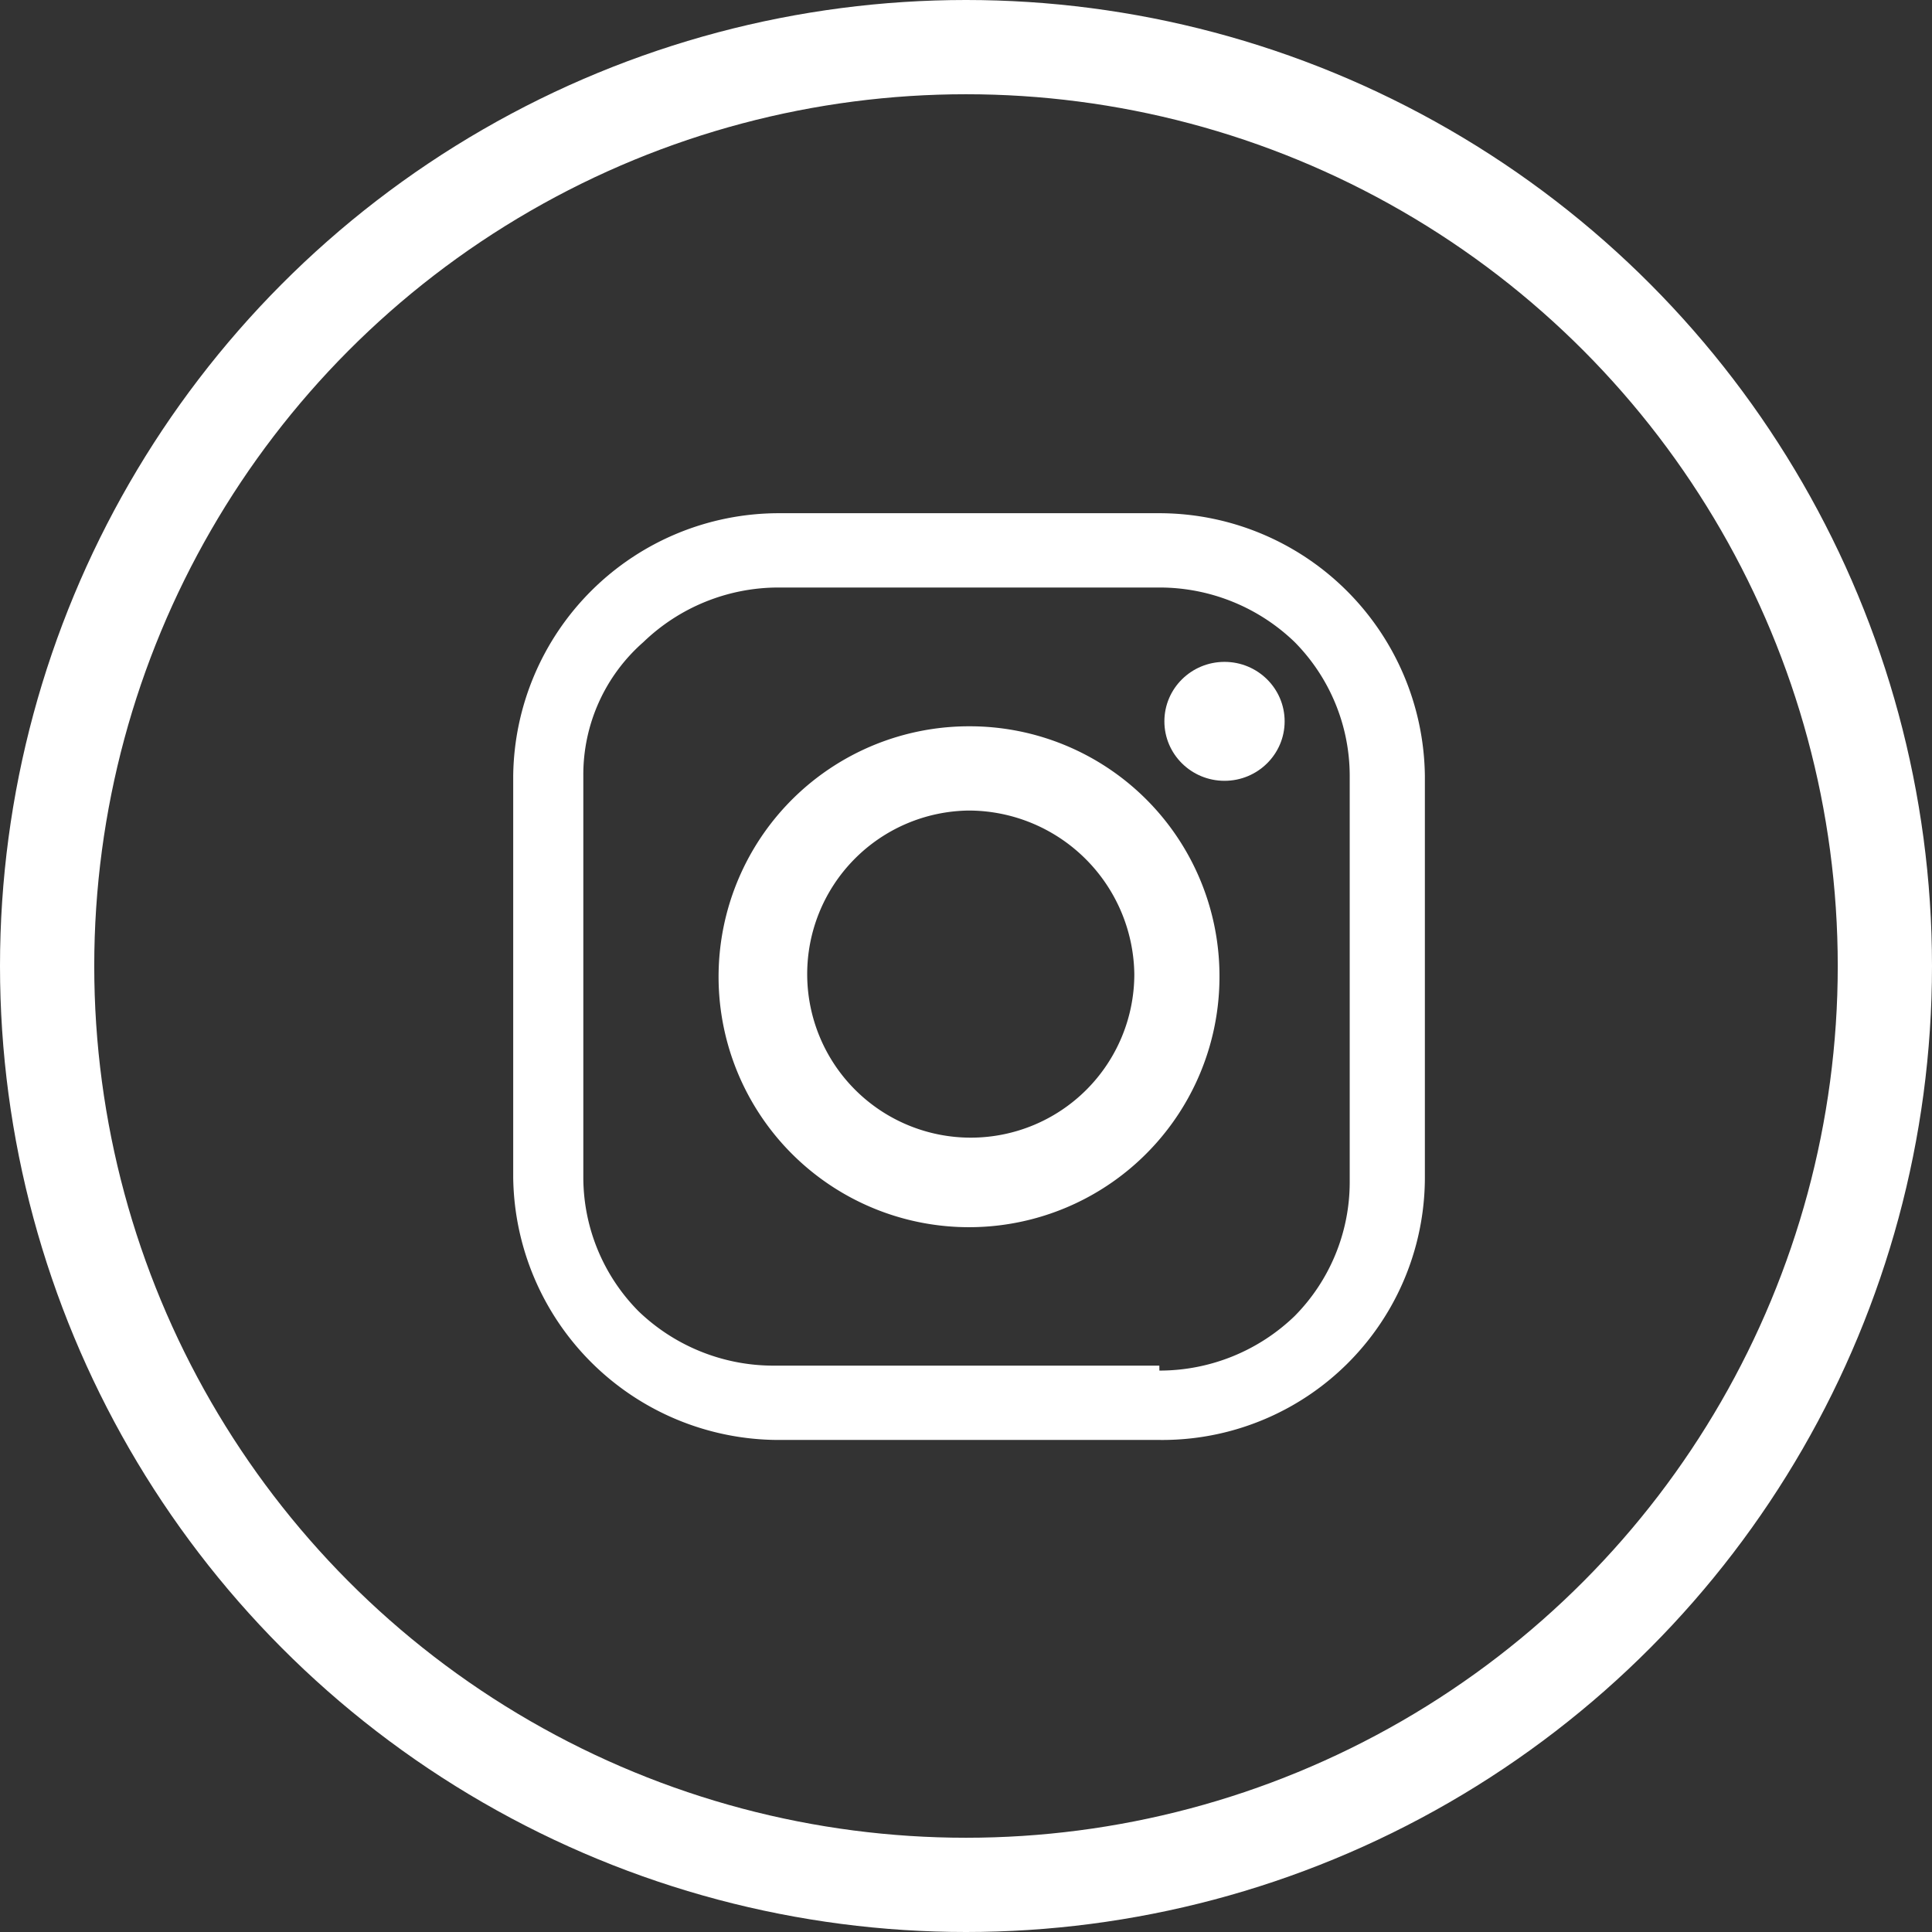 <svg data-name="icon - instagram" xmlns="http://www.w3.org/2000/svg" width="41" height="41"><rect width="100%" height="100%" fill="#333333" stroke="none"/><defs><clipPath id="a"><path fill="none" d="M0 0h19.347v19.667H0z"/></clipPath></defs><g data-name="Ellipse 16" fill="none" stroke="#fff" stroke-width="2"><circle cx="20.5" cy="20.5" r="20.5" stroke="none"/><circle cx="20.5" cy="20.5" r="19.5"/></g><g transform="translate(10.891 10.891)" clip-path="url(#a)" fill="#fff"><path data-name="Path 210" d="M13.713 19.667H5.634A5.641 5.641 0 010 14.093V5.574A5.641 5.641 0 015.634 0h8.079a5.641 5.641 0 015.634 5.574v8.519a5.574 5.574 0 01-5.634 5.574zm0-1.472a4.13 4.13 0 002.87-1.157 4.041 4.041 0 001.169-2.838V5.574a4.041 4.041 0 00-1.169-2.84 4.13 4.13 0 00-2.87-1.157H5.634a4.13 4.13 0 00-2.87 1.157 3.738 3.738 0 00-1.276 2.84v8.519a4.041 4.041 0 001.169 2.84 4.13 4.13 0 002.87 1.157h8.185z"/><path data-name="Path 211" d="M14.988 9.781a5.315 5.315 0 11-5.315-5.259 5.3 5.3 0 015.315 5.259zM9.673 6.31a3.471 3.471 0 103.508 3.471A3.52 3.52 0 009.673 6.31z"/><ellipse data-name="Ellipse 1" cx="1.276" cy="1.262" rx="1.276" ry="1.262" transform="translate(13.819 3.155)"/></g></svg>